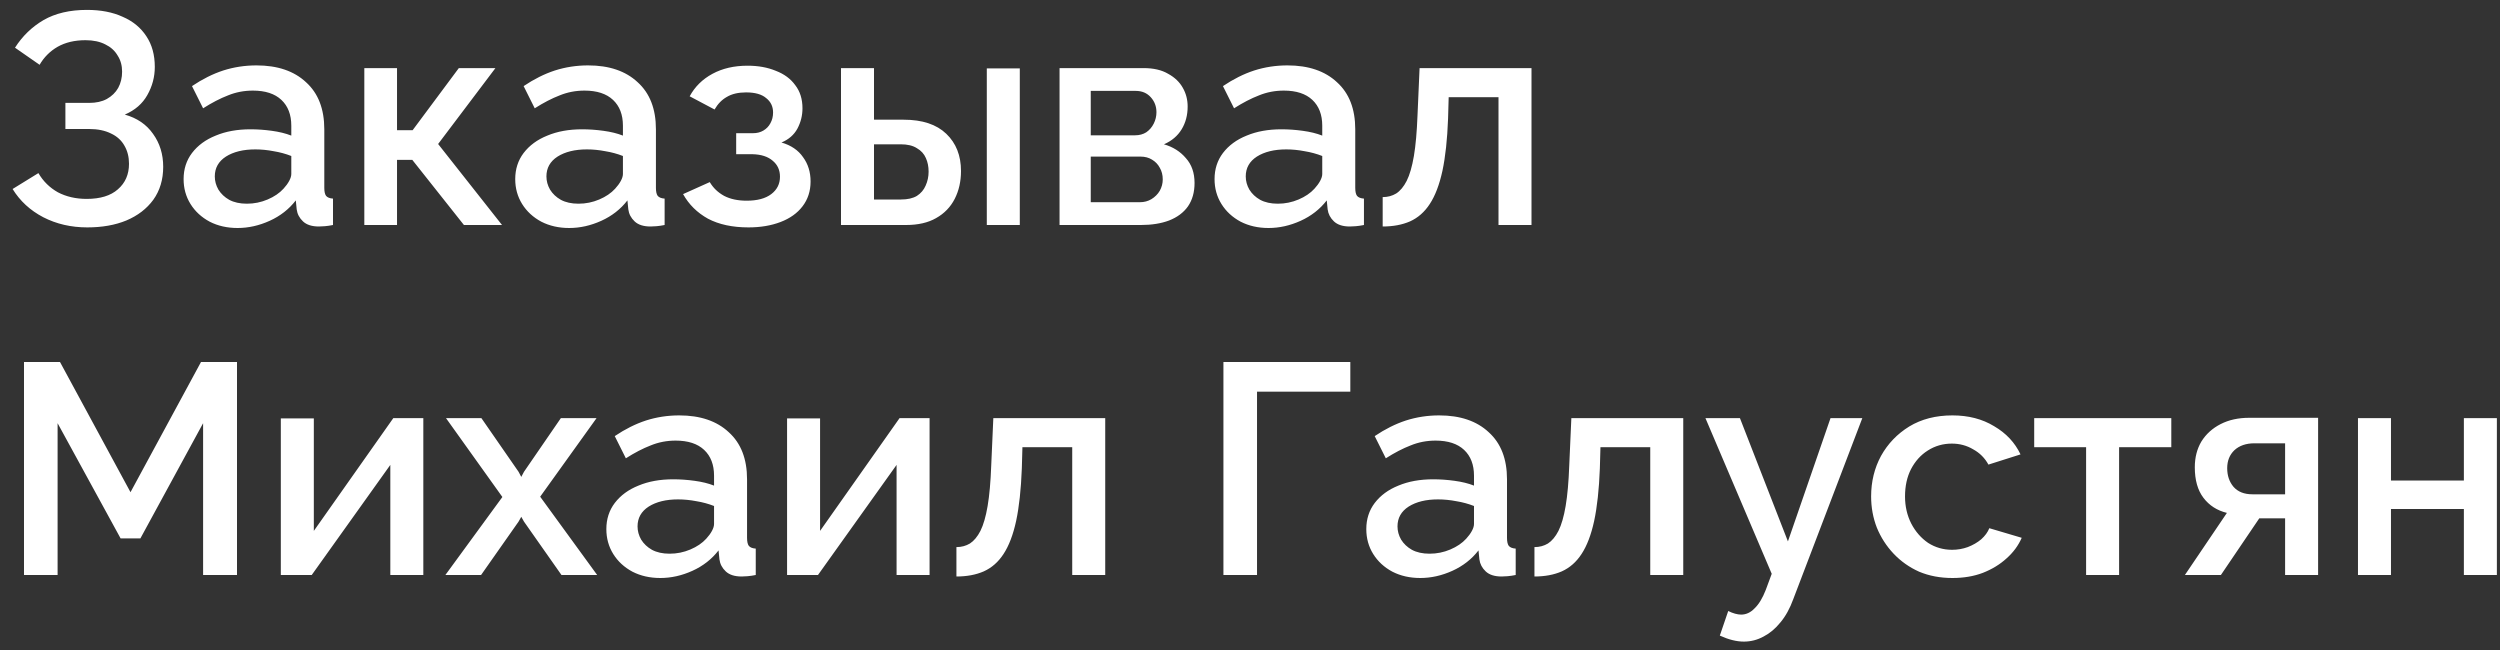 <?xml version="1.0" encoding="UTF-8"?> <svg xmlns="http://www.w3.org/2000/svg" width="100" height="26" viewBox="0 0 100 26" fill="none"><rect x="0" y="0" width="100" height="26" fill="#333333" stroke="none"/> <path d="M3.492 9.096C2.844 9.096 2.256 8.96 1.728 8.688C1.208 8.416 0.8 8.04 0.504 7.56L1.536 6.924C1.728 7.252 1.988 7.508 2.316 7.692C2.652 7.868 3.036 7.956 3.468 7.956C4.012 7.956 4.428 7.828 4.716 7.572C5.012 7.316 5.16 6.976 5.16 6.552C5.16 6.28 5.1 6.04 4.98 5.832C4.86 5.616 4.68 5.452 4.44 5.34C4.2 5.22 3.908 5.16 3.564 5.16H2.616V4.116H3.564C3.844 4.116 4.08 4.064 4.272 3.96C4.472 3.848 4.624 3.7 4.728 3.516C4.832 3.324 4.884 3.108 4.884 2.868C4.884 2.62 4.824 2.404 4.704 2.22C4.592 2.028 4.428 1.88 4.212 1.776C3.996 1.664 3.732 1.608 3.42 1.608C2.988 1.608 2.616 1.696 2.304 1.872C2 2.048 1.76 2.288 1.584 2.592L0.6 1.908C0.896 1.444 1.276 1.076 1.74 0.804C2.212 0.532 2.792 0.396 3.48 0.396C4.032 0.396 4.508 0.488 4.908 0.672C5.316 0.848 5.632 1.108 5.856 1.452C6.08 1.788 6.192 2.196 6.192 2.676C6.192 3.076 6.092 3.452 5.892 3.804C5.7 4.148 5.4 4.408 4.992 4.584C5.48 4.72 5.856 4.976 6.12 5.352C6.392 5.728 6.528 6.168 6.528 6.672C6.528 7.184 6.396 7.624 6.132 7.992C5.868 8.352 5.508 8.628 5.052 8.82C4.604 9.004 4.084 9.096 3.492 9.096ZM7.344 7.164C7.344 6.764 7.456 6.416 7.68 6.12C7.912 5.816 8.228 5.584 8.628 5.424C9.028 5.256 9.492 5.172 10.02 5.172C10.3 5.172 10.584 5.192 10.872 5.232C11.168 5.272 11.428 5.336 11.652 5.424V5.028C11.652 4.588 11.52 4.244 11.256 3.996C10.992 3.748 10.612 3.624 10.116 3.624C9.764 3.624 9.432 3.688 9.12 3.816C8.808 3.936 8.476 4.108 8.124 4.332L7.68 3.444C8.096 3.164 8.512 2.956 8.928 2.82C9.352 2.684 9.796 2.616 10.26 2.616C11.1 2.616 11.76 2.84 12.24 3.288C12.728 3.728 12.972 4.356 12.972 5.172V7.512C12.972 7.664 12.996 7.772 13.044 7.836C13.1 7.9 13.192 7.936 13.32 7.944V9C13.2 9.024 13.092 9.04 12.996 9.048C12.9 9.056 12.82 9.06 12.756 9.06C12.476 9.06 12.264 8.992 12.12 8.856C11.976 8.72 11.892 8.56 11.868 8.376L11.832 8.016C11.56 8.368 11.212 8.64 10.788 8.832C10.364 9.024 9.936 9.12 9.504 9.12C9.088 9.12 8.716 9.036 8.388 8.868C8.06 8.692 7.804 8.456 7.62 8.16C7.436 7.864 7.344 7.532 7.344 7.164ZM11.34 7.548C11.436 7.444 11.512 7.34 11.568 7.236C11.624 7.132 11.652 7.04 11.652 6.96V6.24C11.428 6.152 11.192 6.088 10.944 6.048C10.696 6 10.452 5.976 10.212 5.976C9.732 5.976 9.34 6.072 9.036 6.264C8.74 6.456 8.592 6.72 8.592 7.056C8.592 7.24 8.64 7.416 8.736 7.584C8.84 7.752 8.984 7.888 9.168 7.992C9.36 8.096 9.596 8.148 9.876 8.148C10.164 8.148 10.44 8.092 10.704 7.98C10.968 7.868 11.18 7.724 11.34 7.548ZM14.573 9V2.724H15.881V5.208H16.505L18.353 2.724H19.817L17.525 5.76L20.081 9H18.557L16.493 6.396H15.881V9H14.573ZM20.609 7.164C20.609 6.764 20.721 6.416 20.945 6.12C21.177 5.816 21.493 5.584 21.893 5.424C22.293 5.256 22.757 5.172 23.285 5.172C23.565 5.172 23.849 5.192 24.137 5.232C24.433 5.272 24.693 5.336 24.917 5.424V5.028C24.917 4.588 24.785 4.244 24.521 3.996C24.257 3.748 23.877 3.624 23.381 3.624C23.029 3.624 22.697 3.688 22.385 3.816C22.073 3.936 21.741 4.108 21.389 4.332L20.945 3.444C21.361 3.164 21.777 2.956 22.193 2.82C22.617 2.684 23.061 2.616 23.525 2.616C24.365 2.616 25.025 2.84 25.505 3.288C25.993 3.728 26.237 4.356 26.237 5.172V7.512C26.237 7.664 26.261 7.772 26.309 7.836C26.365 7.9 26.457 7.936 26.585 7.944V9C26.465 9.024 26.357 9.04 26.261 9.048C26.165 9.056 26.085 9.06 26.021 9.06C25.741 9.06 25.529 8.992 25.385 8.856C25.241 8.72 25.157 8.56 25.133 8.376L25.097 8.016C24.825 8.368 24.477 8.64 24.053 8.832C23.629 9.024 23.201 9.12 22.769 9.12C22.353 9.12 21.981 9.036 21.653 8.868C21.325 8.692 21.069 8.456 20.885 8.16C20.701 7.864 20.609 7.532 20.609 7.164ZM24.605 7.548C24.701 7.444 24.777 7.34 24.833 7.236C24.889 7.132 24.917 7.04 24.917 6.96V6.24C24.693 6.152 24.457 6.088 24.209 6.048C23.961 6 23.717 5.976 23.477 5.976C22.997 5.976 22.605 6.072 22.301 6.264C22.005 6.456 21.857 6.72 21.857 7.056C21.857 7.24 21.905 7.416 22.001 7.584C22.105 7.752 22.249 7.888 22.433 7.992C22.625 8.096 22.861 8.148 23.141 8.148C23.429 8.148 23.705 8.092 23.969 7.98C24.233 7.868 24.445 7.724 24.605 7.548ZM29.939 9.096C29.299 9.096 28.759 8.98 28.319 8.748C27.887 8.508 27.555 8.18 27.323 7.764L28.391 7.284C28.527 7.516 28.719 7.7 28.967 7.836C29.215 7.964 29.515 8.028 29.867 8.028C30.291 8.028 30.619 7.94 30.851 7.764C31.083 7.588 31.199 7.356 31.199 7.068C31.199 6.804 31.103 6.592 30.911 6.432C30.719 6.264 30.447 6.176 30.095 6.168H29.447V5.328H30.119C30.279 5.328 30.419 5.292 30.539 5.22C30.659 5.148 30.751 5.052 30.815 4.932C30.887 4.804 30.923 4.66 30.923 4.5C30.923 4.26 30.831 4.068 30.647 3.924C30.471 3.772 30.203 3.696 29.843 3.696C29.531 3.696 29.275 3.756 29.075 3.876C28.875 3.988 28.711 4.156 28.583 4.38L27.587 3.852C27.795 3.468 28.099 3.168 28.499 2.952C28.899 2.736 29.367 2.628 29.903 2.628C30.327 2.628 30.703 2.696 31.031 2.832C31.367 2.96 31.627 3.152 31.811 3.408C32.003 3.656 32.099 3.964 32.099 4.332C32.099 4.62 32.031 4.892 31.895 5.148C31.759 5.396 31.547 5.58 31.259 5.7C31.643 5.812 31.931 6.008 32.123 6.288C32.323 6.56 32.423 6.884 32.423 7.26C32.423 7.644 32.315 7.976 32.099 8.256C31.891 8.528 31.599 8.736 31.223 8.88C30.847 9.024 30.419 9.096 29.939 9.096ZM33.64 9V2.724H34.96V4.788H36.148C36.892 4.788 37.46 4.976 37.852 5.352C38.244 5.728 38.44 6.224 38.44 6.84C38.44 7.256 38.356 7.628 38.188 7.956C38.02 8.284 37.772 8.54 37.444 8.724C37.124 8.908 36.724 9 36.244 9H33.64ZM34.96 7.98H36.04C36.304 7.98 36.516 7.932 36.676 7.836C36.836 7.732 36.952 7.596 37.024 7.428C37.104 7.252 37.144 7.064 37.144 6.864C37.144 6.664 37.108 6.484 37.036 6.324C36.964 6.156 36.844 6.024 36.676 5.928C36.516 5.824 36.3 5.772 36.028 5.772H34.96V7.98ZM39.472 9V2.736H40.792V9H39.472ZM42.382 9V2.724H45.742C46.142 2.724 46.47 2.8 46.726 2.952C46.99 3.096 47.186 3.284 47.314 3.516C47.442 3.74 47.506 3.988 47.506 4.26C47.506 4.604 47.426 4.908 47.266 5.172C47.106 5.436 46.87 5.636 46.558 5.772C46.918 5.876 47.21 6.06 47.434 6.324C47.666 6.58 47.782 6.912 47.782 7.32C47.782 7.688 47.694 8 47.518 8.256C47.342 8.504 47.09 8.692 46.762 8.82C46.442 8.94 46.066 9 45.634 9H42.382ZM43.63 8.088H45.598C45.766 8.088 45.918 8.048 46.054 7.968C46.198 7.88 46.31 7.768 46.39 7.632C46.47 7.488 46.51 7.336 46.51 7.176C46.51 7 46.47 6.844 46.39 6.708C46.318 6.572 46.214 6.464 46.078 6.384C45.95 6.304 45.798 6.264 45.622 6.264H43.63V8.088ZM43.63 5.412H45.406C45.574 5.412 45.722 5.372 45.85 5.292C45.978 5.204 46.078 5.088 46.15 4.944C46.222 4.8 46.258 4.648 46.258 4.488C46.258 4.256 46.182 4.056 46.03 3.888C45.878 3.72 45.678 3.636 45.43 3.636H43.63V5.412ZM48.582 7.164C48.582 6.764 48.694 6.416 48.918 6.12C49.15 5.816 49.466 5.584 49.866 5.424C50.266 5.256 50.73 5.172 51.258 5.172C51.538 5.172 51.822 5.192 52.11 5.232C52.406 5.272 52.666 5.336 52.89 5.424V5.028C52.89 4.588 52.758 4.244 52.494 3.996C52.23 3.748 51.85 3.624 51.354 3.624C51.002 3.624 50.67 3.688 50.358 3.816C50.046 3.936 49.714 4.108 49.362 4.332L48.918 3.444C49.334 3.164 49.75 2.956 50.166 2.82C50.59 2.684 51.034 2.616 51.498 2.616C52.338 2.616 52.998 2.84 53.478 3.288C53.966 3.728 54.21 4.356 54.21 5.172V7.512C54.21 7.664 54.234 7.772 54.282 7.836C54.338 7.9 54.43 7.936 54.558 7.944V9C54.438 9.024 54.33 9.04 54.234 9.048C54.138 9.056 54.058 9.06 53.994 9.06C53.714 9.06 53.502 8.992 53.358 8.856C53.214 8.72 53.13 8.56 53.106 8.376L53.07 8.016C52.798 8.368 52.45 8.64 52.026 8.832C51.602 9.024 51.174 9.12 50.742 9.12C50.326 9.12 49.954 9.036 49.626 8.868C49.298 8.692 49.042 8.456 48.858 8.16C48.674 7.864 48.582 7.532 48.582 7.164ZM52.578 7.548C52.674 7.444 52.75 7.34 52.806 7.236C52.862 7.132 52.89 7.04 52.89 6.96V6.24C52.666 6.152 52.43 6.088 52.182 6.048C51.934 6 51.69 5.976 51.45 5.976C50.97 5.976 50.578 6.072 50.274 6.264C49.978 6.456 49.83 6.72 49.83 7.056C49.83 7.24 49.878 7.416 49.974 7.584C50.078 7.752 50.222 7.888 50.406 7.992C50.598 8.096 50.834 8.148 51.114 8.148C51.402 8.148 51.678 8.092 51.942 7.98C52.206 7.868 52.418 7.724 52.578 7.548ZM55.307 9.06V7.884C55.508 7.884 55.688 7.836 55.847 7.74C56.008 7.636 56.148 7.468 56.267 7.236C56.388 6.996 56.483 6.664 56.556 6.24C56.627 5.816 56.675 5.276 56.7 4.62L56.783 2.724H61.26V9H59.94V3.888H57.947L57.923 4.74C57.892 5.58 57.816 6.28 57.696 6.84C57.575 7.392 57.407 7.832 57.191 8.16C56.983 8.48 56.719 8.712 56.4 8.856C56.087 8.992 55.724 9.06 55.307 9.06ZM8.124 23V16.928L5.616 21.536H4.824L2.304 16.928V23H0.96V14.48H2.4L5.22 19.688L8.04 14.48H9.48V23H8.124ZM11.233 23V16.736H12.553V21.236L15.733 16.724H16.933V23H15.613V18.596L12.469 23H11.233ZM19.255 16.724L20.743 18.872L20.851 19.076L20.959 18.872L22.435 16.724H23.863L21.607 19.868L23.887 23H22.459L20.959 20.864L20.851 20.672L20.743 20.864L19.243 23H17.815L20.095 19.88L17.839 16.724H19.255ZM24.254 21.164C24.254 20.764 24.366 20.416 24.59 20.12C24.822 19.816 25.138 19.584 25.538 19.424C25.938 19.256 26.402 19.172 26.93 19.172C27.21 19.172 27.494 19.192 27.782 19.232C28.078 19.272 28.338 19.336 28.562 19.424V19.028C28.562 18.588 28.43 18.244 28.166 17.996C27.902 17.748 27.522 17.624 27.026 17.624C26.674 17.624 26.342 17.688 26.03 17.816C25.718 17.936 25.386 18.108 25.034 18.332L24.59 17.444C25.006 17.164 25.422 16.956 25.838 16.82C26.262 16.684 26.706 16.616 27.17 16.616C28.01 16.616 28.67 16.84 29.15 17.288C29.638 17.728 29.882 18.356 29.882 19.172V21.512C29.882 21.664 29.906 21.772 29.954 21.836C30.01 21.9 30.102 21.936 30.23 21.944V23C30.11 23.024 30.002 23.04 29.906 23.048C29.81 23.056 29.73 23.06 29.666 23.06C29.386 23.06 29.174 22.992 29.03 22.856C28.886 22.72 28.802 22.56 28.778 22.376L28.742 22.016C28.47 22.368 28.122 22.64 27.698 22.832C27.274 23.024 26.846 23.12 26.414 23.12C25.998 23.12 25.626 23.036 25.298 22.868C24.97 22.692 24.714 22.456 24.53 22.16C24.346 21.864 24.254 21.532 24.254 21.164ZM28.25 21.548C28.346 21.444 28.422 21.34 28.478 21.236C28.534 21.132 28.562 21.04 28.562 20.96V20.24C28.338 20.152 28.102 20.088 27.854 20.048C27.606 20 27.362 19.976 27.122 19.976C26.642 19.976 26.25 20.072 25.946 20.264C25.65 20.456 25.502 20.72 25.502 21.056C25.502 21.24 25.55 21.416 25.646 21.584C25.75 21.752 25.894 21.888 26.078 21.992C26.27 22.096 26.506 22.148 26.786 22.148C27.074 22.148 27.35 22.092 27.614 21.98C27.878 21.868 28.09 21.724 28.25 21.548ZM31.483 23V16.736H32.803V21.236L35.983 16.724H37.183V23H35.863V18.596L32.719 23H31.483ZM38.257 23.06V21.884C38.457 21.884 38.637 21.836 38.797 21.74C38.957 21.636 39.097 21.468 39.217 21.236C39.337 20.996 39.433 20.664 39.505 20.24C39.577 19.816 39.625 19.276 39.649 18.62L39.733 16.724H44.209V23H42.889V17.888H40.897L40.873 18.74C40.841 19.58 40.765 20.28 40.645 20.84C40.525 21.392 40.357 21.832 40.141 22.16C39.933 22.48 39.669 22.712 39.349 22.856C39.037 22.992 38.673 23.06 38.257 23.06ZM48.937 23V14.48H54.013V15.668H50.281V23H48.937ZM54.652 21.164C54.652 20.764 54.764 20.416 54.988 20.12C55.22 19.816 55.536 19.584 55.936 19.424C56.336 19.256 56.8 19.172 57.328 19.172C57.608 19.172 57.892 19.192 58.18 19.232C58.476 19.272 58.736 19.336 58.96 19.424V19.028C58.96 18.588 58.828 18.244 58.564 17.996C58.3 17.748 57.92 17.624 57.424 17.624C57.072 17.624 56.74 17.688 56.428 17.816C56.116 17.936 55.784 18.108 55.432 18.332L54.988 17.444C55.404 17.164 55.82 16.956 56.236 16.82C56.66 16.684 57.104 16.616 57.568 16.616C58.408 16.616 59.068 16.84 59.548 17.288C60.036 17.728 60.28 18.356 60.28 19.172V21.512C60.28 21.664 60.304 21.772 60.352 21.836C60.408 21.9 60.5 21.936 60.628 21.944V23C60.508 23.024 60.4 23.04 60.304 23.048C60.208 23.056 60.128 23.06 60.064 23.06C59.784 23.06 59.572 22.992 59.428 22.856C59.284 22.72 59.2 22.56 59.176 22.376L59.14 22.016C58.868 22.368 58.52 22.64 58.096 22.832C57.672 23.024 57.244 23.12 56.812 23.12C56.396 23.12 56.024 23.036 55.696 22.868C55.368 22.692 55.112 22.456 54.928 22.16C54.744 21.864 54.652 21.532 54.652 21.164ZM58.648 21.548C58.744 21.444 58.82 21.34 58.876 21.236C58.932 21.132 58.96 21.04 58.96 20.96V20.24C58.736 20.152 58.5 20.088 58.252 20.048C58.004 20 57.76 19.976 57.52 19.976C57.04 19.976 56.648 20.072 56.344 20.264C56.048 20.456 55.9 20.72 55.9 21.056C55.9 21.24 55.948 21.416 56.044 21.584C56.148 21.752 56.292 21.888 56.476 21.992C56.668 22.096 56.904 22.148 57.184 22.148C57.472 22.148 57.748 22.092 58.012 21.98C58.276 21.868 58.488 21.724 58.648 21.548ZM61.378 23.06V21.884C61.578 21.884 61.758 21.836 61.918 21.74C62.078 21.636 62.218 21.468 62.338 21.236C62.458 20.996 62.554 20.664 62.626 20.24C62.698 19.816 62.746 19.276 62.77 18.62L62.854 16.724H67.33V23H66.01V17.888H64.018L63.994 18.74C63.962 19.58 63.886 20.28 63.766 20.84C63.646 21.392 63.478 21.832 63.262 22.16C63.054 22.48 62.79 22.712 62.47 22.856C62.158 22.992 61.794 23.06 61.378 23.06ZM69.753 25.664C69.609 25.664 69.457 25.644 69.297 25.604C69.137 25.564 68.969 25.504 68.793 25.424L69.129 24.44C69.225 24.488 69.317 24.524 69.405 24.548C69.493 24.572 69.573 24.584 69.645 24.584C69.845 24.584 70.025 24.5 70.185 24.332C70.353 24.172 70.501 23.928 70.629 23.6L70.869 22.952L68.217 16.724H69.597L71.517 21.656L73.221 16.724H74.493L71.733 23.96C71.597 24.336 71.425 24.648 71.217 24.896C71.017 25.144 70.793 25.332 70.545 25.46C70.297 25.596 70.033 25.664 69.753 25.664ZM78.097 23.12C77.609 23.12 77.165 23.036 76.765 22.868C76.373 22.692 76.033 22.452 75.745 22.148C75.457 21.844 75.233 21.496 75.073 21.104C74.921 20.712 74.845 20.296 74.845 19.856C74.845 19.264 74.977 18.724 75.241 18.236C75.513 17.748 75.889 17.356 76.369 17.06C76.857 16.764 77.433 16.616 78.097 16.616C78.737 16.616 79.293 16.76 79.765 17.048C80.245 17.328 80.597 17.704 80.821 18.176L79.537 18.584C79.393 18.32 79.189 18.116 78.925 17.972C78.669 17.82 78.385 17.744 78.073 17.744C77.721 17.744 77.401 17.836 77.113 18.02C76.833 18.196 76.609 18.444 76.441 18.764C76.281 19.076 76.201 19.44 76.201 19.856C76.201 20.256 76.285 20.62 76.453 20.948C76.621 21.268 76.845 21.524 77.125 21.716C77.413 21.9 77.733 21.992 78.085 21.992C78.301 21.992 78.509 21.956 78.709 21.884C78.917 21.804 79.097 21.7 79.249 21.572C79.401 21.436 79.509 21.288 79.573 21.128L80.869 21.512C80.733 21.824 80.529 22.1 80.257 22.34C79.993 22.58 79.677 22.772 79.309 22.916C78.949 23.052 78.545 23.12 78.097 23.12ZM83.444 23V17.888H81.368V16.724H86.852V17.888H84.764V23H83.444ZM87.396 23L89.076 20.516C88.684 20.42 88.372 20.22 88.14 19.916C87.908 19.612 87.792 19.204 87.792 18.692C87.792 18.3 87.88 17.956 88.056 17.66C88.24 17.364 88.496 17.132 88.824 16.964C89.152 16.796 89.532 16.712 89.964 16.712H92.724V23H91.404V20.732H90.372L88.836 23H87.396ZM90.096 19.772H91.404V17.732H90.18C89.844 17.732 89.576 17.824 89.376 18.008C89.184 18.192 89.088 18.432 89.088 18.728C89.088 19.024 89.172 19.272 89.34 19.472C89.516 19.672 89.768 19.772 90.096 19.772ZM94.319 23V16.724H95.639V19.22H98.555V16.724H99.875V23H98.555V20.36H95.639V23H94.319Z" fill="white"></path> </svg> 